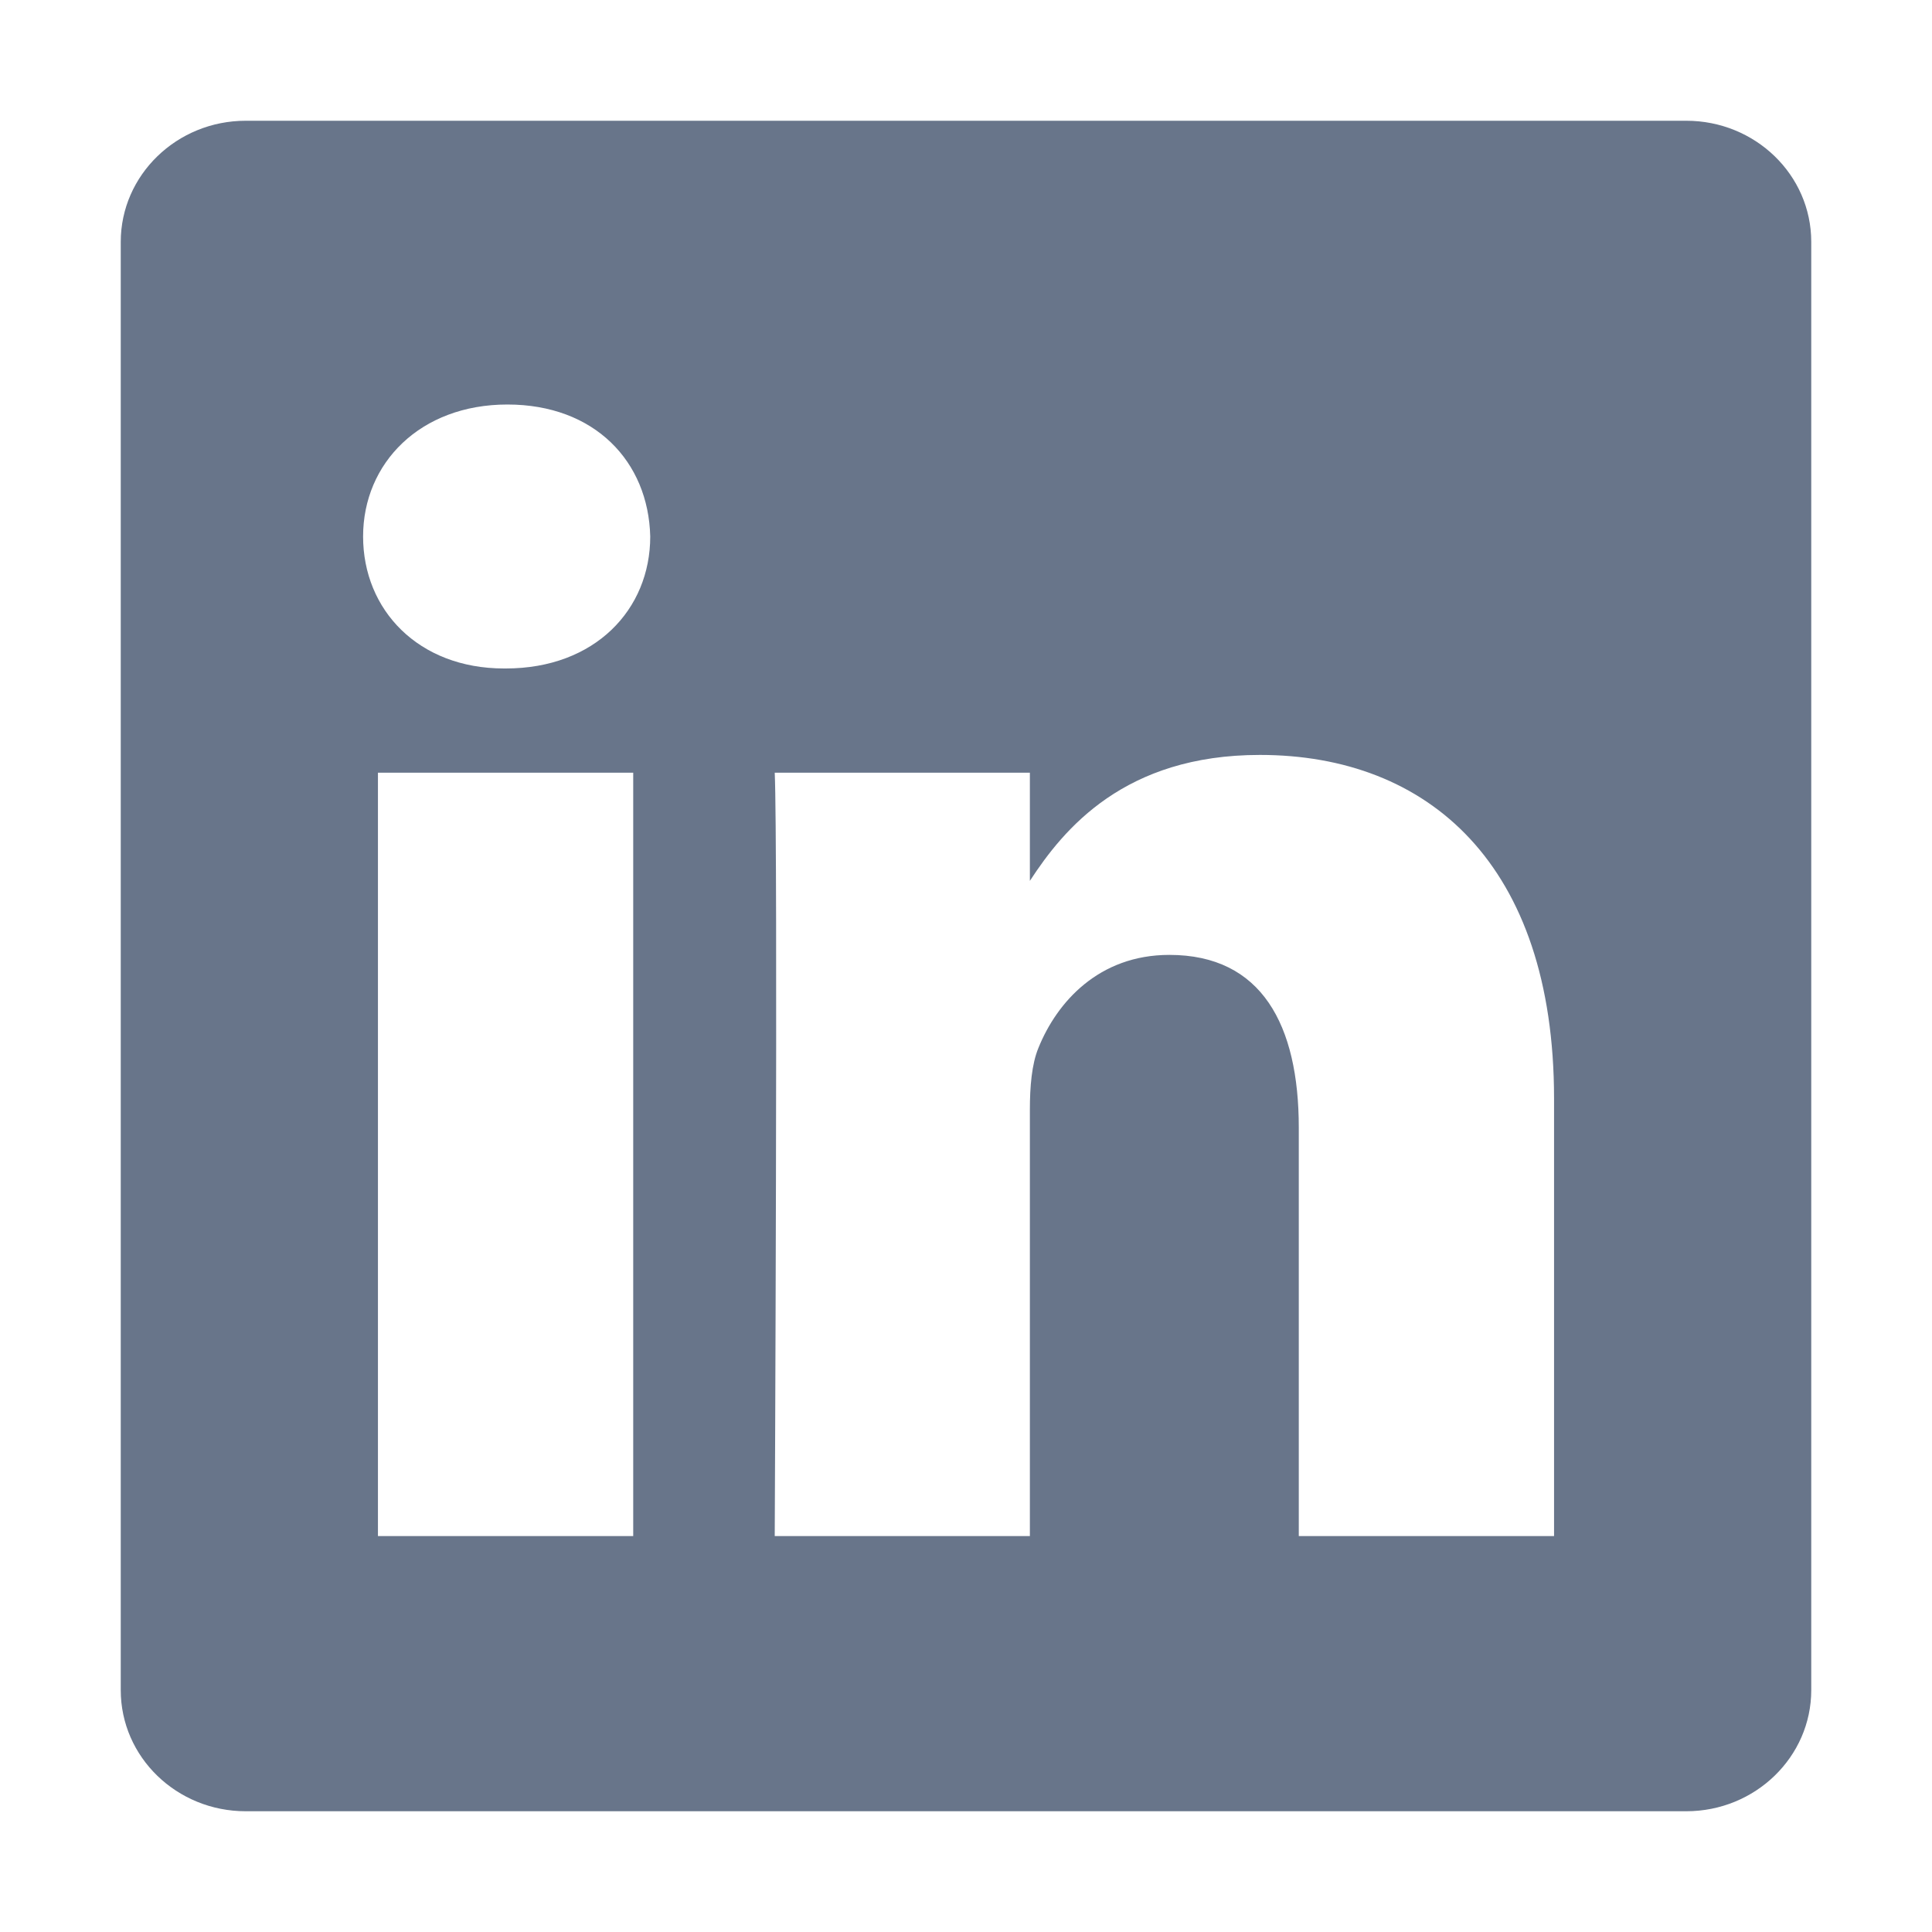 <svg width="16" height="16" viewBox="0 0 16 16" fill="none" xmlns="http://www.w3.org/2000/svg">
<path d="M13.965 1H2.035C1.464 1 1 1.45 1 2.003V13.997C1 14.552 1.464 15 2.035 15H13.965C14.536 15 15 14.55 15 13.997V2.003C15 1.448 14.536 1 13.965 1ZM5.244 12.721H3.13V6.399H5.244V12.721ZM4.187 5.536H4.174C3.465 5.536 3.007 5.051 3.007 4.443C3.007 3.835 3.48 3.35 4.202 3.35C4.925 3.35 5.37 3.822 5.385 4.443C5.385 5.049 4.926 5.536 4.189 5.536H4.187ZM12.87 12.721H10.756V9.339C10.756 8.488 10.449 7.908 9.684 7.908C9.1 7.908 8.753 8.299 8.6 8.678C8.544 8.813 8.529 9.001 8.529 9.19V12.721H6.416C6.416 12.721 6.443 6.992 6.416 6.399H8.529V7.295C8.81 6.863 9.313 6.252 10.434 6.252C11.826 6.252 12.87 7.155 12.87 9.098V12.723V12.721Z" fill="#68758A"/>
</svg>
